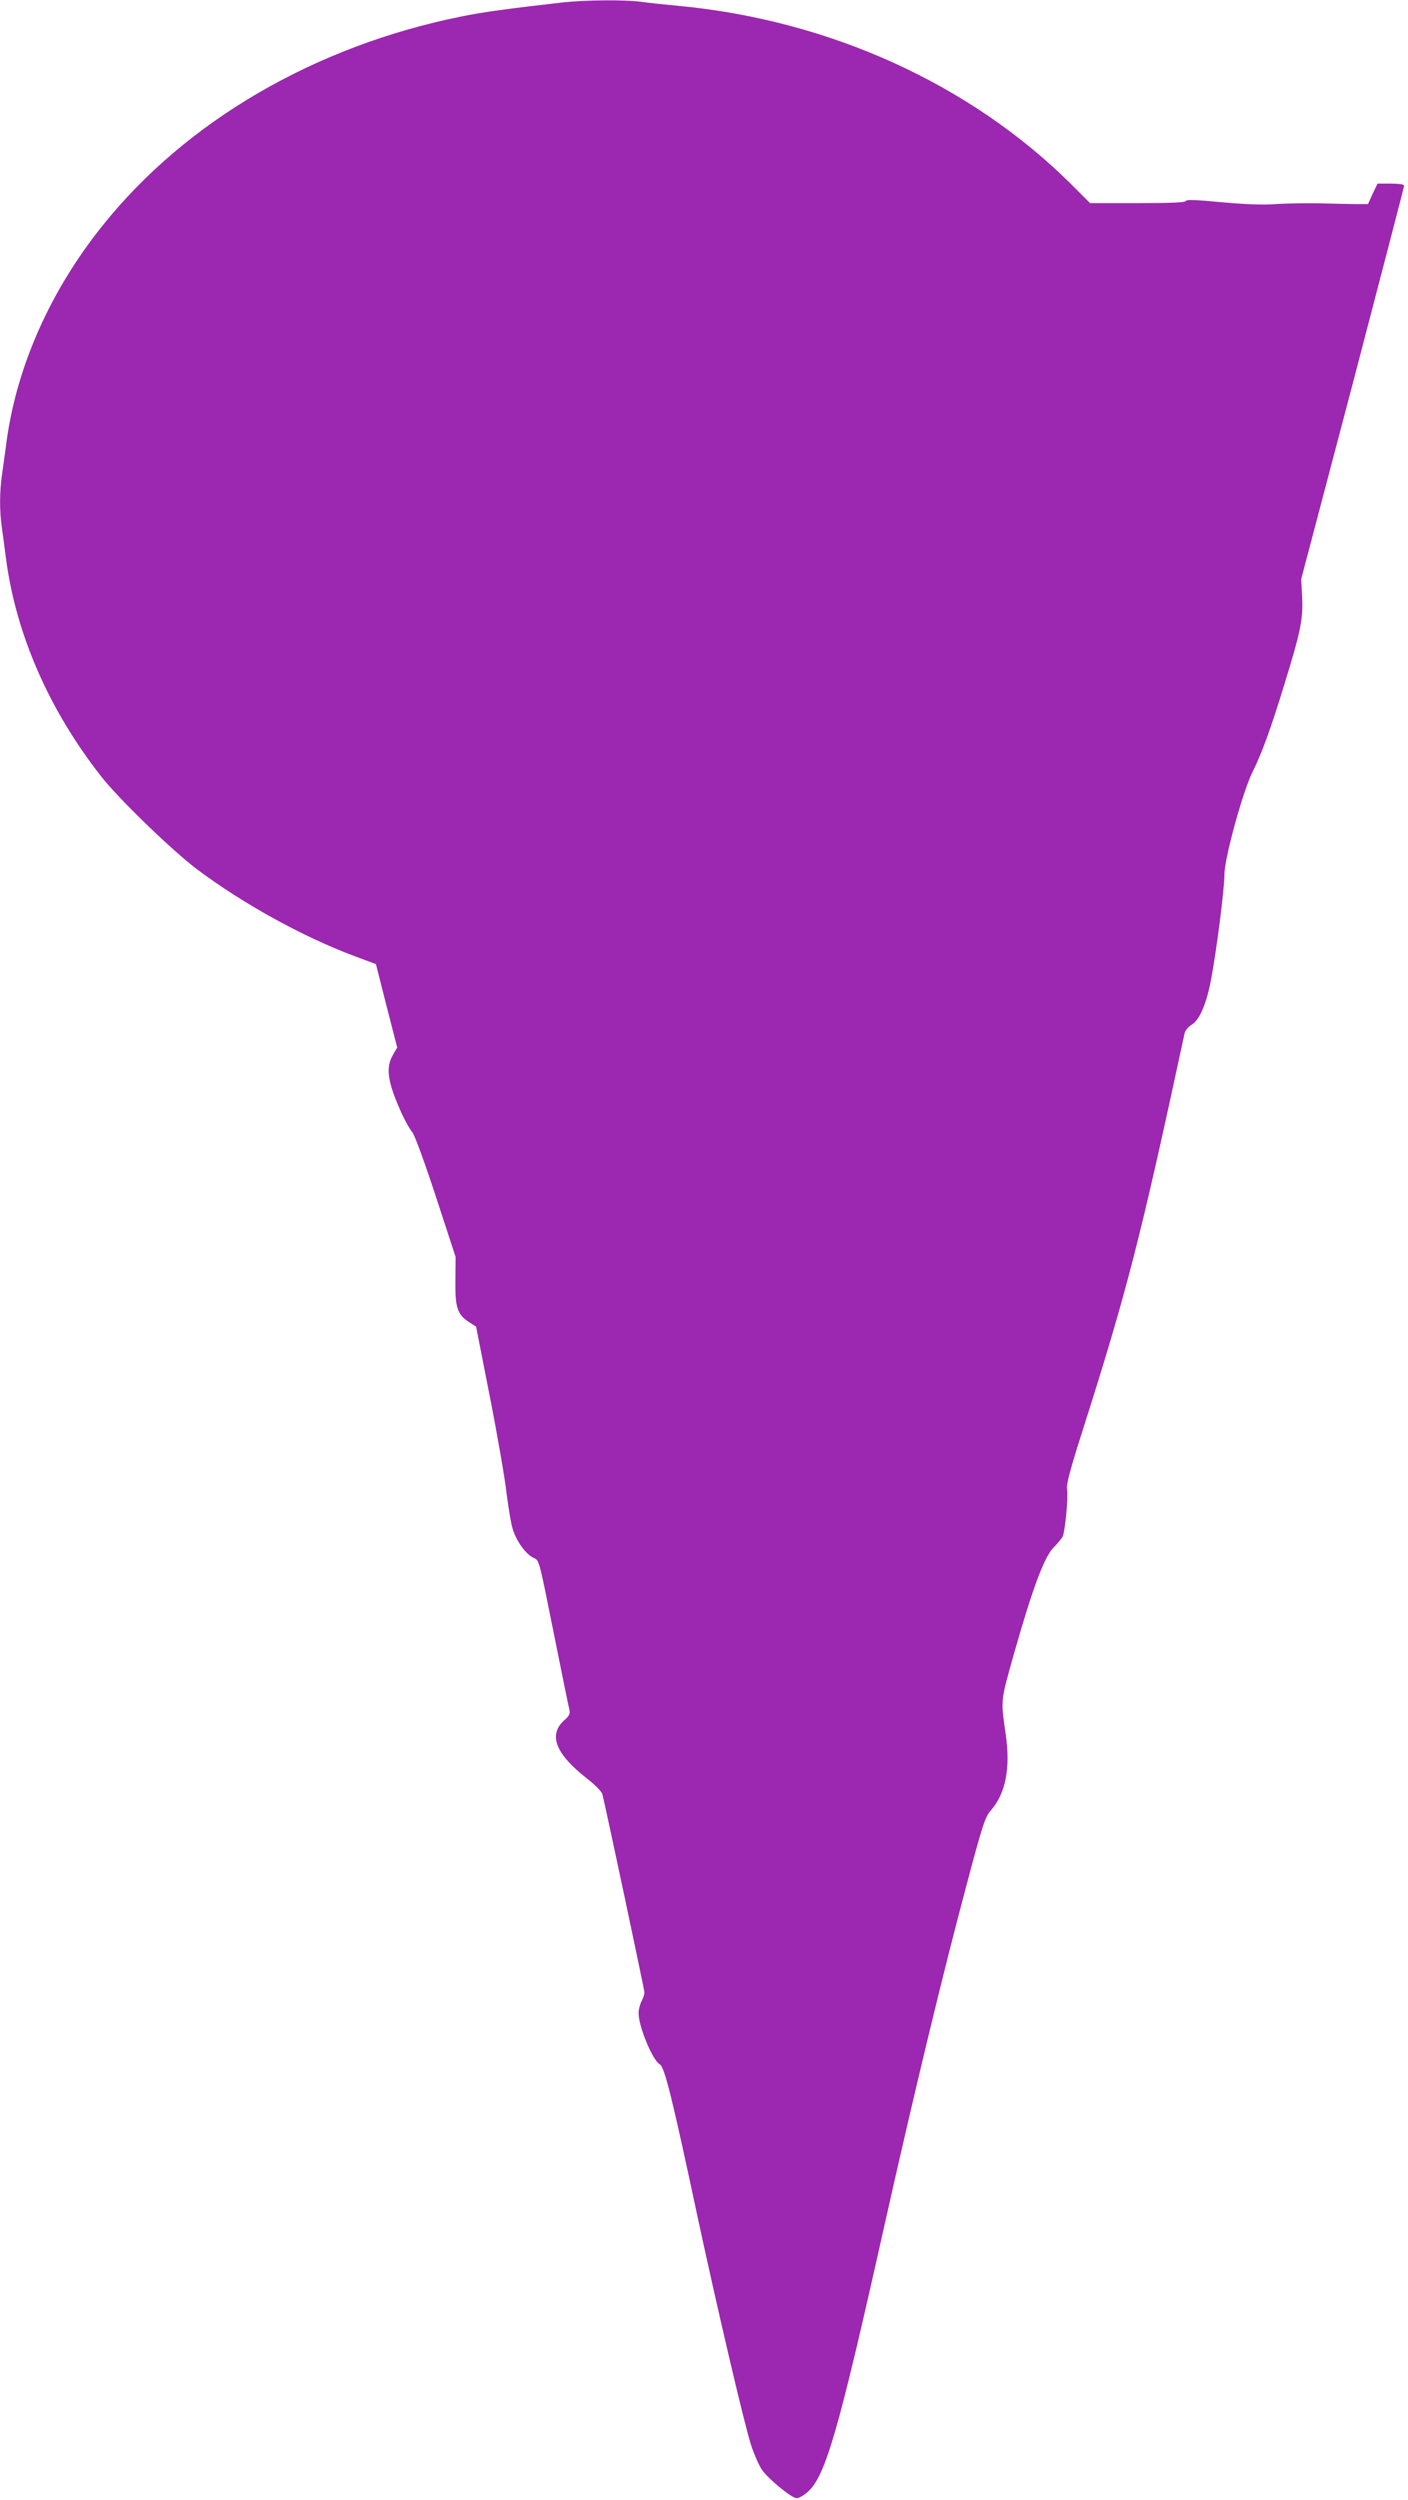 <?xml version="1.0" standalone="no"?>
<!DOCTYPE svg PUBLIC "-//W3C//DTD SVG 20010904//EN"
 "http://www.w3.org/TR/2001/REC-SVG-20010904/DTD/svg10.dtd">
<svg version="1.0" xmlns="http://www.w3.org/2000/svg"
 width="721pt" height="1280pt" viewBox="0 0 721 1280"
 preserveAspectRatio="xMidYMid meet">
<g transform="translate(0,1280) scale(0.1,-0.1)"
fill="#9c27b0" stroke="none">
<path d="M2885 12788 c-280 -32 -415 -50 -525 -73 -748 -151 -1408 -536 -1834
-1069 -265 -330 -437 -714 -491 -1096 -8 -63 -20 -145 -25 -182 -12 -84 -13
-180 -1 -266 5 -37 15 -107 21 -157 51 -391 220 -778 488 -1120 89 -114 367
-383 493 -477 232 -174 538 -343 799 -441 l115 -43 54 -213 55 -214 -22 -38
c-39 -67 -27 -141 47 -304 18 -38 41 -79 52 -91 11 -12 62 -150 121 -330 l101
-309 -1 -120 c-2 -139 10 -175 70 -214 l36 -23 71 -362 c39 -198 77 -419 85
-491 9 -71 22 -153 31 -181 18 -62 65 -128 104 -148 34 -18 26 14 112 -414 38
-188 71 -353 75 -366 4 -19 -1 -30 -21 -48 -90 -76 -54 -174 109 -302 45 -35
77 -68 81 -83 19 -77 215 -1000 215 -1014 0 -9 -7 -30 -15 -45 -8 -16 -15 -43
-15 -60 0 -70 72 -243 109 -263 24 -13 64 -175 191 -771 105 -488 238 -1057
276 -1178 15 -46 39 -101 54 -124 33 -49 154 -148 180 -148 11 0 35 14 55 31
92 81 158 309 394 1366 156 695 301 1296 423 1752 78 294 93 339 120 370 78
88 103 218 78 392 -26 180 -27 166 43 415 95 334 153 488 200 539 22 22 43 48
48 57 13 24 30 206 23 244 -4 24 15 98 80 301 228 717 296 982 522 2033 3 14
19 33 35 43 40 23 75 102 99 224 29 150 70 472 70 546 0 83 94 425 144 525 47
94 95 225 164 452 83 269 95 330 90 442 l-5 93 264 1001 c144 551 263 1007
263 1013 0 7 -24 11 -68 11 l-68 0 -25 -52 -24 -53 -65 0 c-36 1 -119 2 -185
4 -66 1 -166 0 -223 -4 -70 -5 -160 -1 -280 10 -127 12 -177 14 -180 6 -3 -8
-78 -11 -247 -11 l-243 0 -98 98 c-516 512 -1237 839 -2009 912 -66 6 -153 15
-193 21 -87 11 -285 9 -397 -3z"/>
</g>
</svg>

